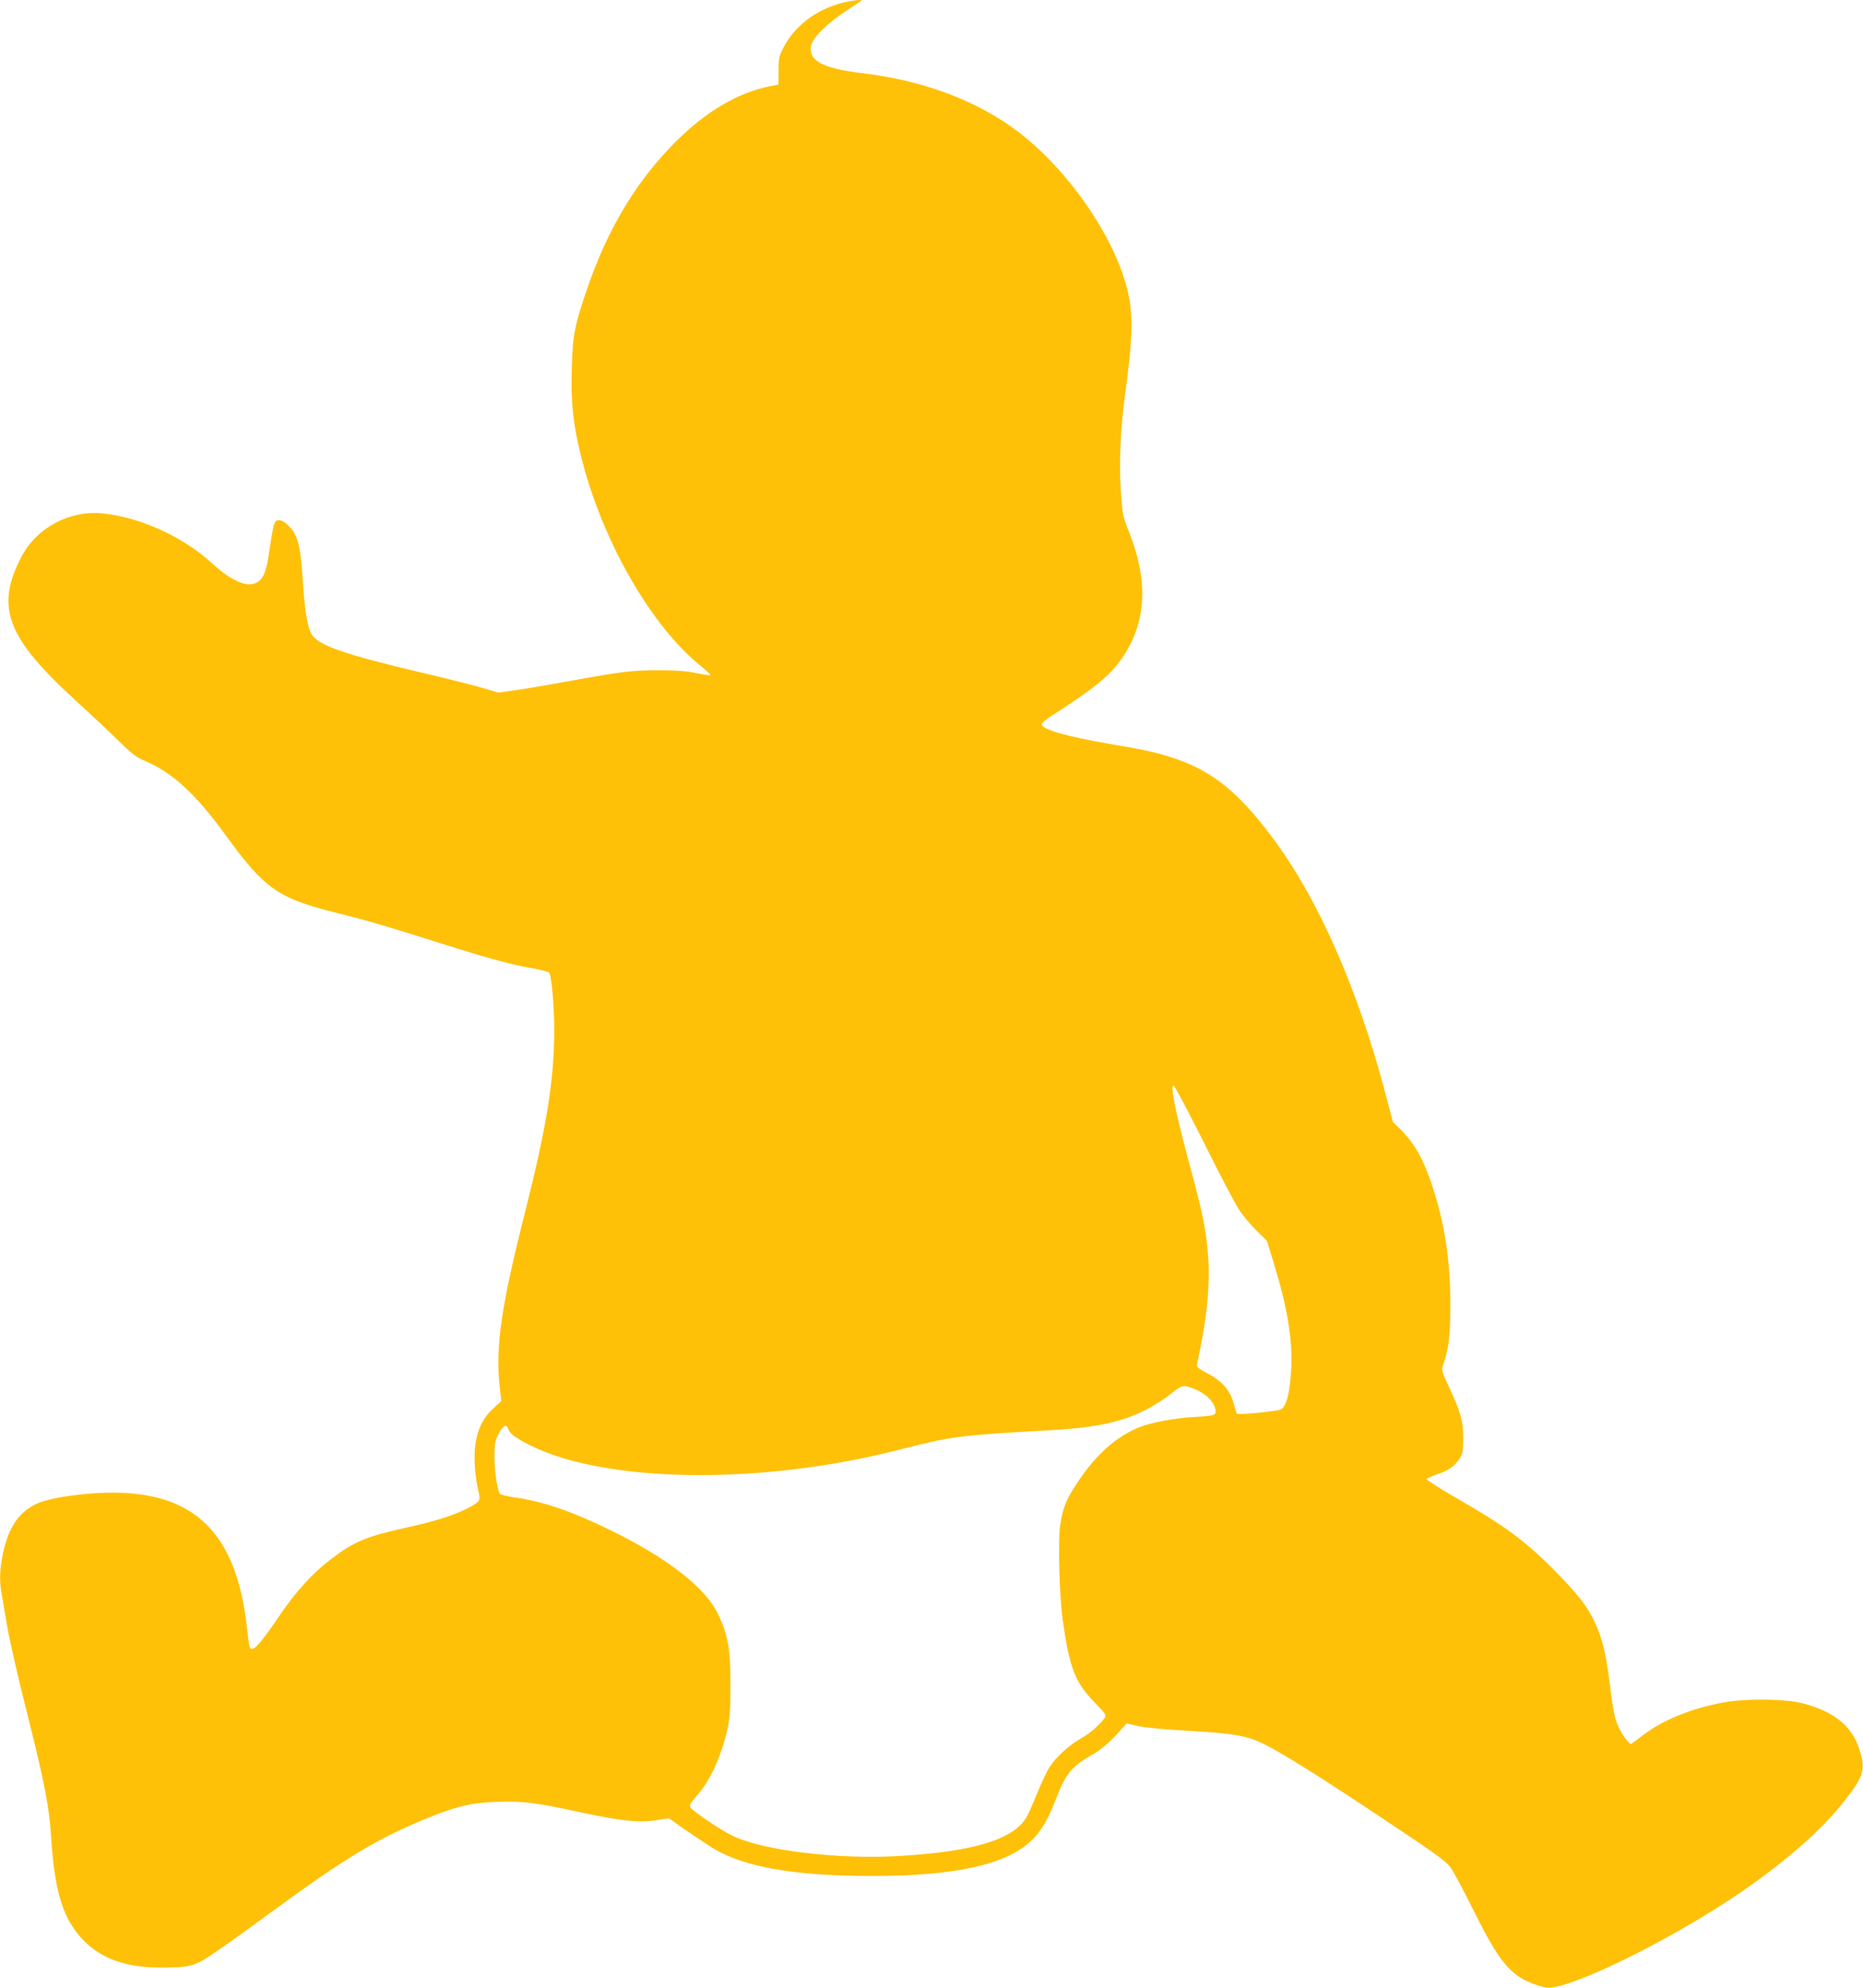 <?xml version="1.0" standalone="no"?>
<!DOCTYPE svg PUBLIC "-//W3C//DTD SVG 20010904//EN"
 "http://www.w3.org/TR/2001/REC-SVG-20010904/DTD/svg10.dtd">
<svg version="1.0" xmlns="http://www.w3.org/2000/svg"
 width="1200pt" height="1280pt" viewBox="0 0 1200 1280"
 preserveAspectRatio="xMidYMid meet">
<g transform="translate(0,1280) scale(0.1,-0.1)"
fill="#ffc107" stroke="none">
<path d="M5415 12779 c-161 -44 -295 -146 -365 -279 -32 -60 -35 -72 -35 -155
l-1 -89 -54 -11 c-202 -41 -398 -154 -589 -339 -260 -254 -452 -566 -587 -960
-83 -240 -96 -307 -101 -524 -6 -217 8 -349 58 -553 132 -542 452 -1102 777
-1361 35 -28 61 -53 58 -55 -3 -3 -45 3 -93 13 -63 13 -130 18 -238 18 -172 0
-238 -8 -575 -69 -135 -25 -294 -52 -353 -60 l-108 -15 -97 29 c-53 16 -234
62 -402 101 -493 116 -663 176 -703 246 -27 48 -44 151 -56 337 -12 184 -24
253 -52 308 -21 43 -73 89 -99 89 -35 0 -37 -7 -71 -235 -6 -44 -20 -97 -31
-118 -51 -101 -170 -73 -336 79 -185 169 -464 295 -702 318 -212 21 -424 -92
-522 -279 -170 -326 -95 -522 358 -934 93 -85 215 -199 270 -254 82 -80 114
-105 168 -127 177 -75 328 -214 520 -479 248 -342 336 -404 700 -496 221 -55
283 -73 696 -203 303 -96 452 -136 580 -157 52 -9 100 -22 107 -28 15 -15 33
-215 33 -367 0 -323 -48 -620 -186 -1168 -155 -611 -193 -869 -166 -1126 l11
-98 -53 -49 c-65 -59 -103 -138 -115 -240 -10 -72 -1 -204 19 -284 16 -67 14
-72 -52 -109 -90 -49 -209 -88 -398 -130 -277 -61 -349 -92 -506 -212 -110
-84 -221 -206 -321 -354 -141 -208 -186 -253 -197 -197 -3 12 -10 67 -16 122
-71 628 -359 890 -950 861 -171 -9 -332 -36 -403 -69 -114 -52 -181 -150 -217
-316 -22 -105 -25 -177 -10 -260 5 -31 21 -126 36 -211 14 -85 70 -332 125
-548 117 -465 146 -613 159 -821 23 -352 79 -526 212 -660 114 -115 274 -171
490 -171 201 1 220 6 365 106 71 48 228 161 349 250 477 350 691 479 1016 610
182 73 273 95 431 101 168 7 250 -3 550 -68 259 -56 380 -68 491 -49 l74 12
100 -71 c56 -39 138 -93 182 -121 204 -124 527 -180 1029 -180 535 0 863 73
1025 228 61 59 103 129 152 253 70 182 102 221 251 307 47 28 95 68 141 118
l69 76 74 -17 c44 -10 178 -22 329 -31 282 -15 377 -32 482 -85 124 -62 369
-216 767 -481 353 -235 410 -276 438 -319 18 -26 79 -140 134 -251 145 -290
206 -379 304 -448 46 -31 149 -70 188 -70 158 0 761 295 1197 586 304 202 567
431 712 619 126 161 137 203 92 338 -48 144 -163 236 -359 288 -111 30 -374
33 -520 5 -203 -38 -388 -114 -513 -210 -40 -31 -74 -56 -77 -56 -11 0 -49 49
-70 90 -34 66 -43 108 -65 290 -24 194 -48 296 -95 398 -50 107 -106 180 -256
333 -196 198 -323 292 -653 481 -98 57 -178 108 -176 113 1 6 30 19 64 30 75
25 117 54 148 103 20 32 23 50 23 132 0 109 -17 170 -95 335 -46 99 -46 102
-33 140 34 95 45 190 45 380 1 278 -36 522 -112 755 -59 182 -117 285 -208
376 l-50 49 -50 190 c-180 679 -437 1258 -731 1648 -213 284 -379 418 -616
500 -118 40 -188 56 -429 97 -274 47 -436 93 -436 126 0 8 26 30 58 51 282
181 385 265 460 376 157 229 171 493 43 815 -39 97 -41 110 -52 267 -11 177
-2 392 26 600 52 384 56 528 16 691 -84 341 -379 768 -701 1014 -265 202 -614
333 -1015 380 -247 30 -339 80 -321 175 10 52 102 143 226 225 52 34 97 64 99
66 11 10 -71 0 -134 -17z m2339 -7336 c101 -203 203 -397 227 -433 23 -36 73
-95 110 -132 l69 -68 44 -142 c87 -283 122 -489 113 -680 -7 -152 -31 -248
-67 -264 -25 -12 -269 -36 -281 -28 -4 2 -12 25 -18 51 -25 100 -77 160 -182
214 -33 16 -59 35 -59 43 0 7 9 55 20 107 49 239 66 446 50 623 -13 154 -37
269 -111 541 -96 356 -133 535 -110 535 6 0 94 -165 195 -367z m-55 -1590 c74
-29 131 -92 131 -142 0 -25 -12 -28 -144 -36 -119 -7 -272 -35 -346 -65 -147
-58 -279 -175 -397 -352 -76 -114 -96 -163 -114 -278 -15 -97 -6 -455 16 -610
43 -309 79 -403 206 -533 66 -67 77 -83 67 -96 -38 -51 -91 -98 -153 -134 -83
-48 -163 -121 -205 -187 -17 -26 -53 -102 -80 -169 -27 -67 -58 -137 -70 -156
-87 -141 -336 -217 -808 -246 -398 -25 -889 34 -1087 131 -71 34 -254 158
-268 181 -8 14 0 28 41 75 87 98 159 255 199 436 14 65 18 127 18 283 0 229
-16 318 -82 455 -79 165 -321 354 -678 530 -260 128 -448 193 -640 219 -43 6
-82 17 -86 23 -17 26 -34 149 -34 238 0 81 4 102 25 145 28 56 54 69 64 32 3
-13 23 -36 44 -49 444 -294 1514 -330 2475 -83 342 87 370 91 980 126 383 21
572 80 782 244 62 48 70 49 144 18z"/>
</g>
</svg>
